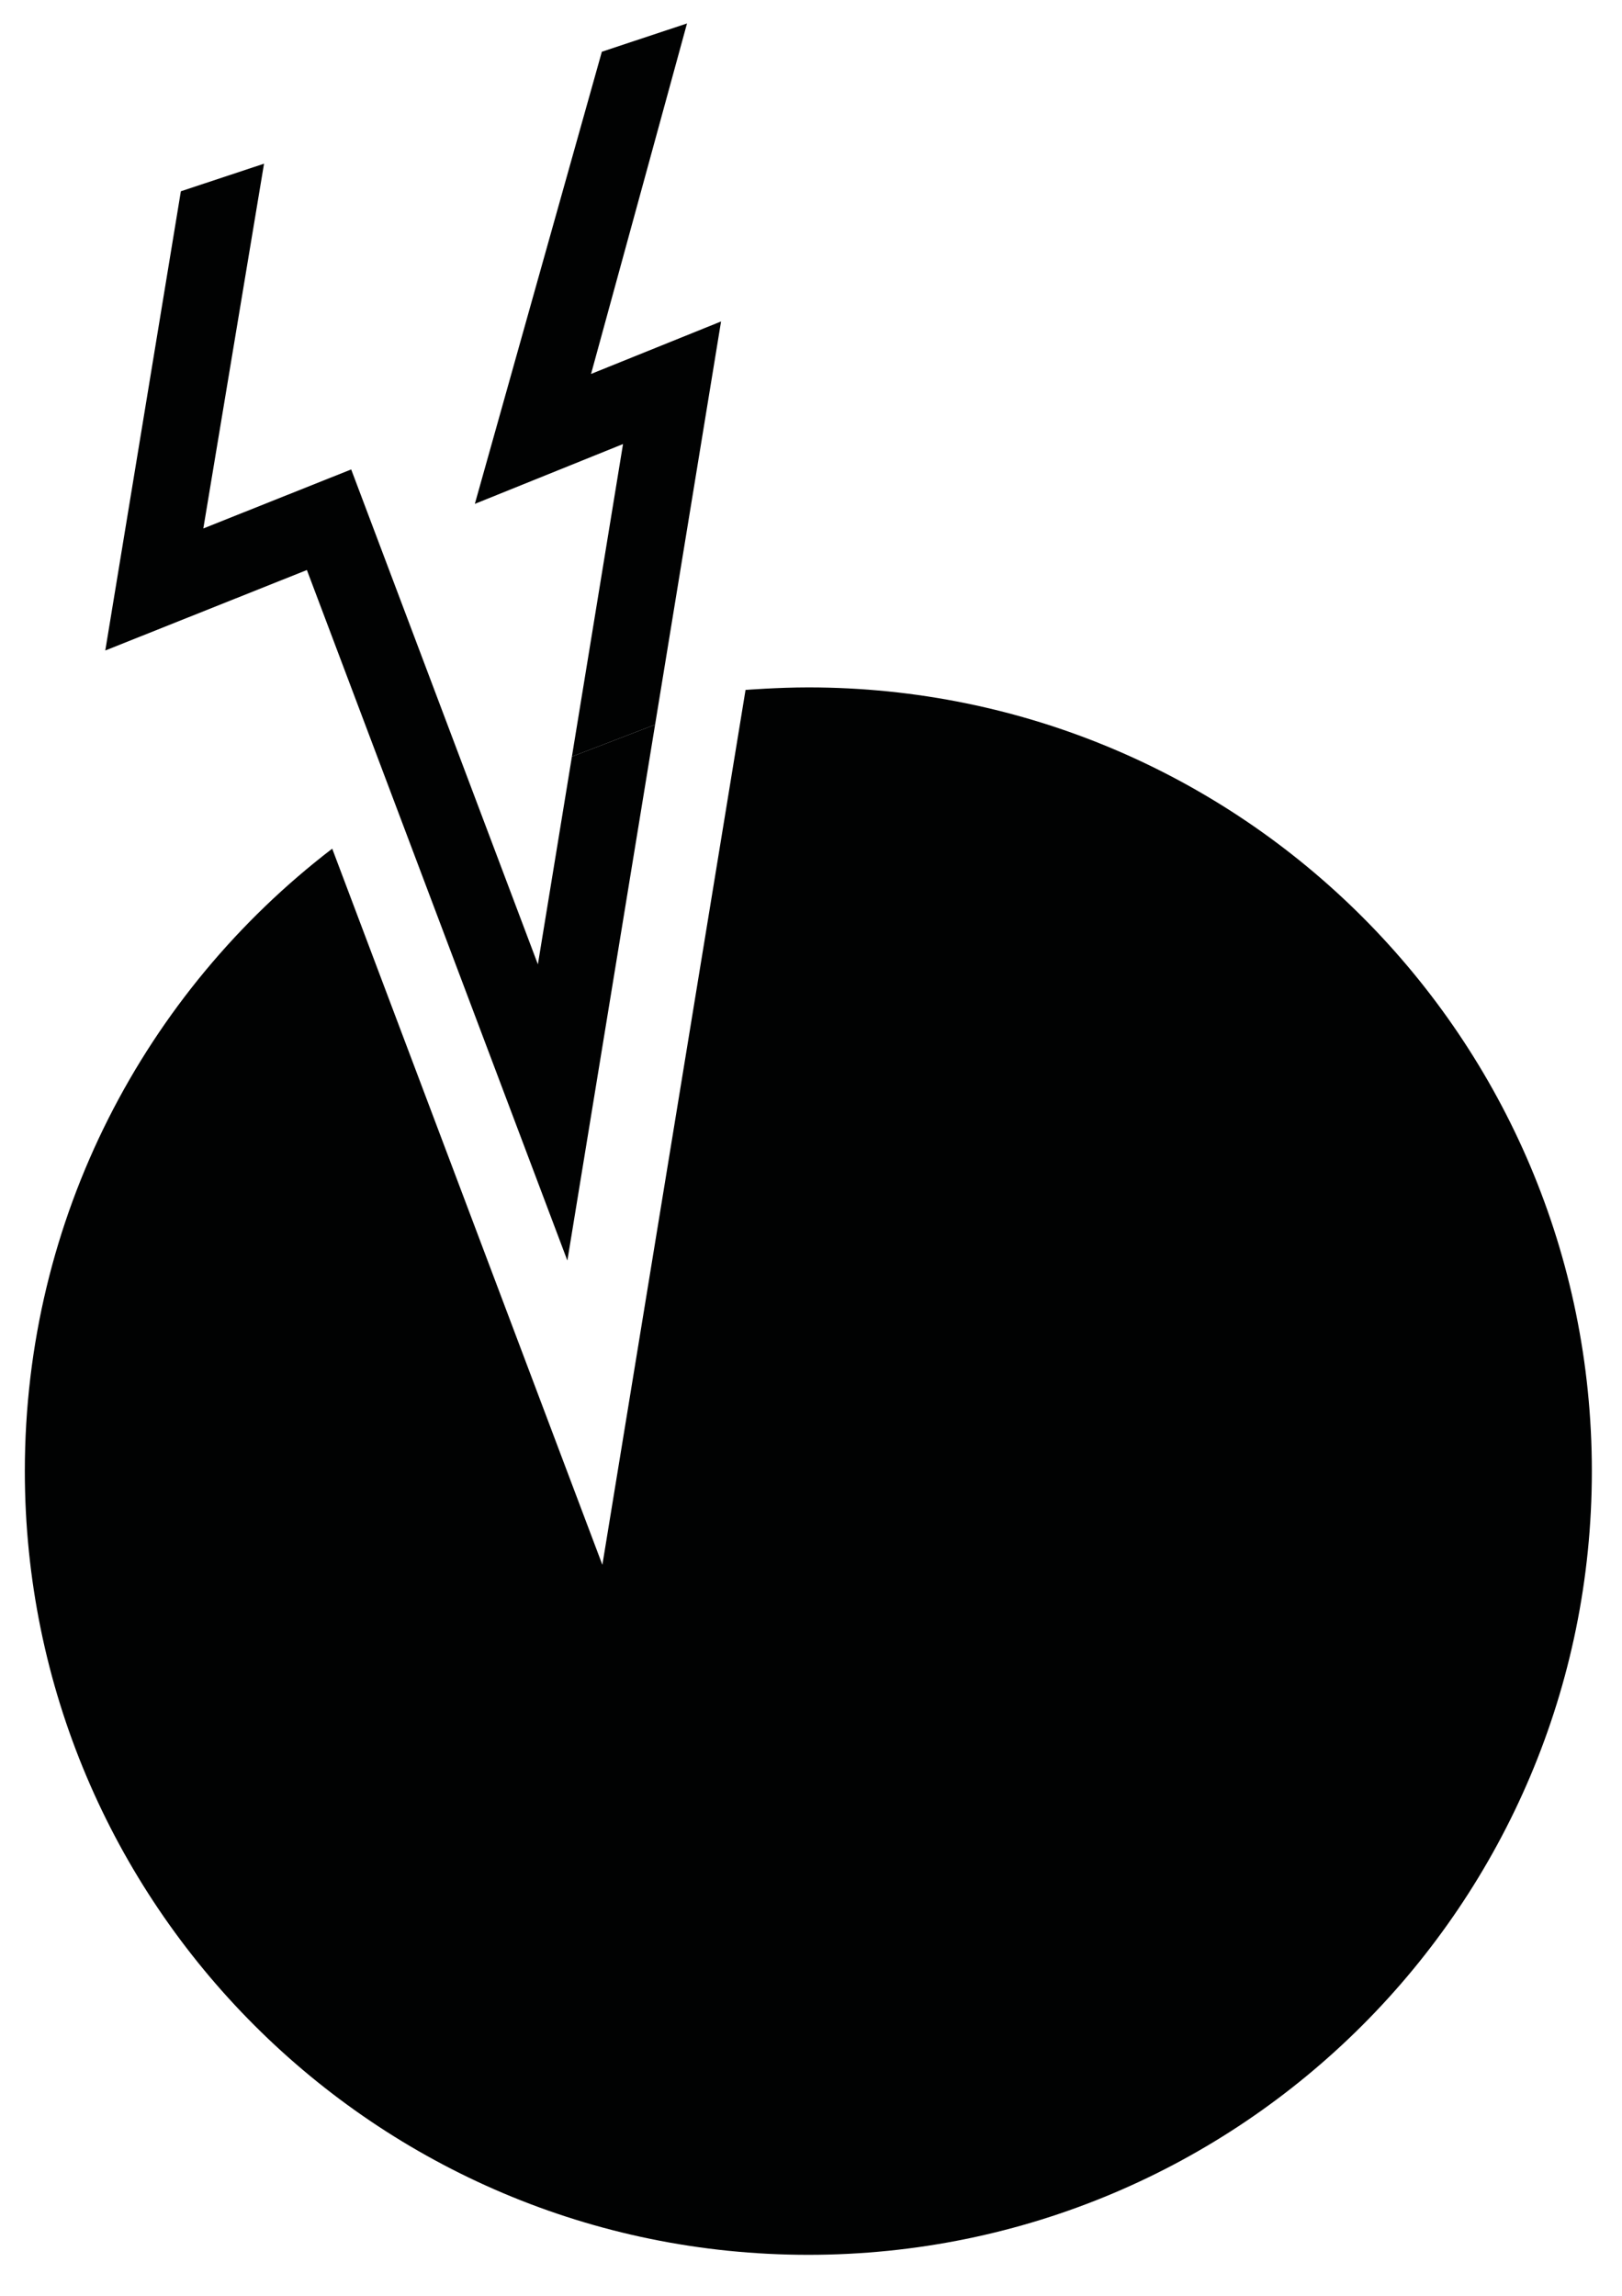 <svg xmlns="http://www.w3.org/2000/svg" xmlns:xlink="http://www.w3.org/1999/xlink" id="Layer_1" x="0px" y="0px" width="56.167px" height="79.487px" viewBox="0 0 56.167 79.487" xml:space="preserve">
<polyline fill="#010202" points="18.626,33.386 12.161,16.252 7.041,18.295 9.143,5.667 6.263,6.622 3.646,22.52 10.627,19.734   19.647,43.641 22.685,25.087 19.804,26.194 18.626,33.386 "></polyline>
<polyline fill="#010202" points="24.969,11.129 20.467,12.946 23.79,0.812 20.841,1.791 16.443,17.444 21.574,15.373 19.804,26.194   22.685,25.087 24.969,11.129 "></polyline>
<path fill="#010202" d="M11.504,29.381C5.033,34.34,0.86,42.148,0.86,50.93c0,14.984,12.147,27.132,27.131,27.132  c14.985,0,27.132-12.147,27.132-27.132c0-14.985-12.146-27.132-27.132-27.132c-1.055,0-2.174,0.087-2.174,0.087l-4.958,30.29  L11.504,29.381"></path>
</svg>